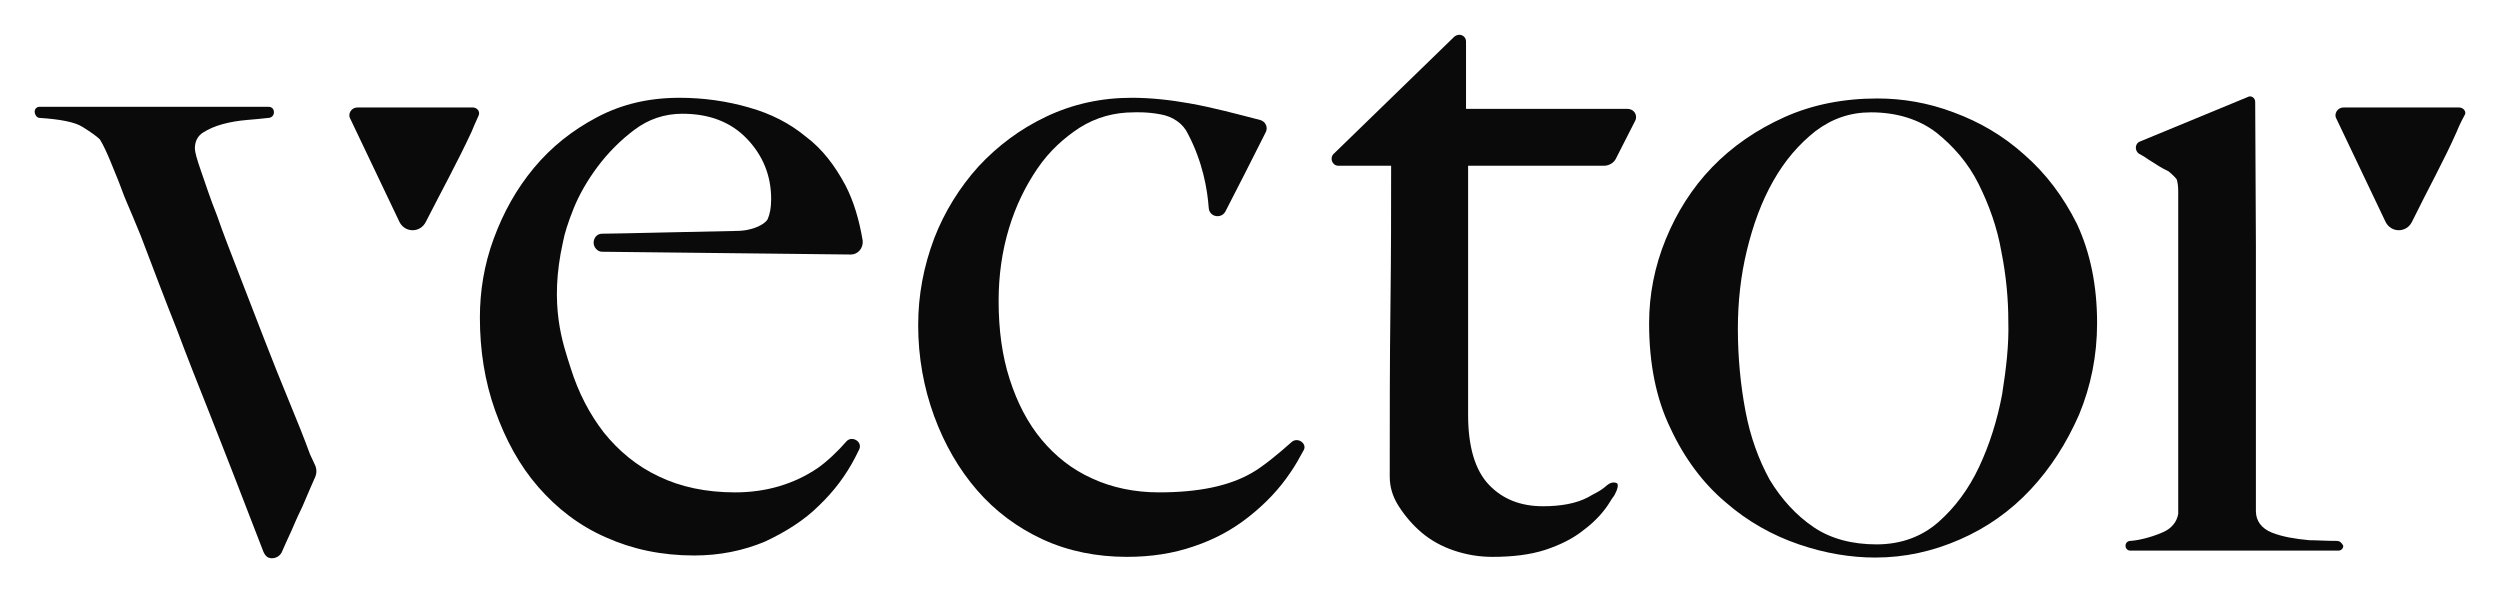 <?xml version="1.0" encoding="utf-8"?>
<!-- Generator: Adobe Illustrator 26.0.3, SVG Export Plug-In . SVG Version: 6.00 Build 0)  -->
<svg version="1.1" id="Layer_1" xmlns="http://www.w3.org/2000/svg" xmlns:xlink="http://www.w3.org/1999/xlink" x="0px" y="0px"
	 viewBox="0 0 360.5 85.6" style="enable-background:new 0 0 360.5 85.6;" xml:space="preserve">
<style type="text/css">
	.st0{fill:#0A0A0A;}
</style>
<g>
	<g>
		<path class="st0" d="M69,16.7c0.3-0.6-0.2-1.2-0.8-1.2l-16.7,0c-0.8,0-1.4,0.9-1,1.6l7.1,14.9c0.8,1.6,3,1.6,3.8,0
			C63.8,27.3,66,23.3,68,19C68.1,18.7,68.6,17.6,69,16.7z"/>
		<path class="st0" d="M44.7,65.5c-0.8-2.2-1.8-4.7-3-7.6c-1.2-2.9-2.4-5.9-3.6-9c-1.2-3.1-2.4-6.2-3.6-9.3
			c-1.2-3.1-2.3-5.9-3.2-8.5c-1-2.5-1.7-4.7-2.3-6.4c-0.6-1.7-0.9-2.8-0.9-3.3c0-1,0.4-1.8,1.2-2.3c0.8-0.5,1.7-0.9,2.8-1.2
			c1.1-0.3,2.3-0.5,3.5-0.6c1.2-0.1,2.3-0.2,3.1-0.3v0c0,0,0,0,0,0c0.4,0,0.8-0.3,0.8-0.8s-0.3-0.8-0.8-0.8c0,0,0,0,0,0v0H5.7v0
			c-0.4,0-0.7,0.3-0.7,0.7S5.3,17,5.7,17v0c3,0.2,5.1,0.6,6.2,1.3c1.1,0.7,2,1.3,2.5,1.8c0.5,0.8,1,1.9,1.5,3.1
			c0.5,1.3,1.1,2.6,1.6,4c0.5,1.4,1.1,2.7,1.6,3.9c0.5,1.2,0.9,2.2,1.2,2.9c1.9,5,3.6,9.5,5.2,13.5c1.5,4,3,7.8,4.4,11.3
			c1.4,3.5,2.7,6.9,4,10.2c1.3,3.3,2.6,6.8,4.1,10.6c0.1,0.2,0.2,0.4,0.4,0.6c0.2,0.2,0.5,0.3,0.8,0.3c0.6,0,1.1-0.3,1.4-0.8
			c0.5-1.2,1-2.2,1.4-3.1c0.4-0.9,0.8-1.9,1.3-2.9c0.5-1,0.9-2.1,1.4-3.2c0.4-0.9,0.4-0.9,0.7-1.6c0.3-0.6,0.3-1.3,0-1.9L44.7,65.5z
			"/>
	</g>
	<path class="st0" d="M186.3,63.7c-1.9,1.7-4.2,3.6-5.8,4.5c-3.3,1.9-7.7,2.8-13.4,2.8c-3.5,0-6.8-0.7-9.6-2
		c-2.9-1.3-5.3-3.2-7.3-5.6c-2-2.4-3.5-5.3-4.6-8.7c-1.1-3.4-1.6-7.2-1.6-11.3c0-3.7,0.5-7.2,1.5-10.5c1-3.3,2.4-6.1,4.1-8.6
		c1.7-2.5,3.8-4.4,6.1-5.9c2.4-1.5,5-2.2,7.8-2.2c0,0,1.9-0.1,3.9,0.3c1.7,0.3,3.2,1.3,3.9,2.8c2.1,4,2.8,7.9,3,10.7
		c0.1,1.3,1.8,1.6,2.4,0.5c1.8-3.5,3.7-7.2,5.8-11.4c0.4-0.7,0-1.6-0.8-1.8c-3.5-0.9-6.8-1.8-10.2-2.4c-2.8-0.5-5.6-0.8-8.3-0.8l0,0
		c0,0,0,0,0,0s0,0,0,0l0,0c-4.4,0-8.5,0.9-12.3,2.7c-3.8,1.8-7,4.2-9.8,7.2c-2.7,3-4.9,6.5-6.4,10.4c-1.5,4-2.3,8.1-2.3,12.5
		c0,4.6,0.8,9,2.3,13.1c1.5,4.1,3.6,7.7,6.2,10.7c2.6,3,5.8,5.4,9.5,7.1c3.7,1.7,7.8,2.5,12.1,2.5c3.5,0,6.7-0.5,9.6-1.5
		c3-1,5.6-2.4,8-4.3c2.4-1.9,4.4-4,6-6.4c0.7-1,1.3-2.1,1.9-3.2C188.5,64,187.2,63,186.3,63.7z"/>
	<path class="st0" d="M231.7,70c-1,0.9-1.9,1.2-2.7,1.7c-1.7,0.9-3.9,1.3-6.5,1.3c-3.2,0-5.8-1-7.8-3.1c-2-2.1-3-5.5-3-10.1V23.9
		h19.6c0.7,0,1.4-0.4,1.7-1l2.8-5.5c0.4-0.8-0.2-1.7-1.1-1.7h-23.3V6c0-0.9-1-1.3-1.7-0.7l-17.4,16.9c-0.6,0.6-0.2,1.7,0.7,1.7h7.6
		c0,6,0,12.8-0.1,20.5c-0.1,7.7-0.1,15.8-0.1,24.3c0,1.5,0.4,2.9,1.3,4.3c0.9,1.4,2,2.7,3.3,3.8c1.3,1.1,2.9,2,4.7,2.6
		c1.8,0.6,3.6,0.9,5.5,0.9c2.9,0,5.4-0.3,7.6-1c2.1-0.7,4-1.6,5.6-2.9c1.6-1.2,2.9-2.6,3.8-4.1c0.4-0.7,0.5-0.6,0.8-1.3
		c0.2-0.4,0.4-1,0.2-1.3C232.8,69.5,232.3,69.5,231.7,70z"/>
	<path class="st0" d="M291.9,22.3c-3-2.7-6.4-4.7-10.2-6.1c-3.7-1.4-7.4-2-11-2c-4.9,0-9.4,0.9-13.4,2.7c-4,1.8-7.5,4.2-10.4,7.2
		c-2.9,3-5.1,6.5-6.7,10.4c-1.6,3.9-2.4,8-2.4,12.1c0,5.8,1,10.9,3.1,15.2c2,4.3,4.7,7.9,7.9,10.6c3.2,2.8,6.8,4.8,10.6,6.1
		c3.8,1.3,7.5,1.9,11,1.9c4.3,0,8.3-0.9,12.2-2.6c3.9-1.7,7.3-4.1,10.2-7.2c2.9-3.1,5.2-6.7,7-10.8c1.7-4.1,2.6-8.5,2.6-13.2
		c0-5.5-1-10.2-2.9-14.3C297.5,28.3,295,25,291.9,22.3z M288.7,56.9c-0.7,3.7-1.8,7.2-3.3,10.4c-1.5,3.2-3.5,5.9-5.9,8
		c-2.4,2.1-5.4,3.2-8.9,3.2c-3.5,0-6.6-0.8-9.1-2.5c-2.5-1.7-4.6-4-6.3-6.8c-1.6-2.9-2.8-6.2-3.5-9.9c-0.7-3.7-1.1-7.7-1.1-11.9
		c0-3.8,0.4-7.6,1.3-11.3c0.9-3.7,2.1-7,3.8-10c1.7-3,3.7-5.3,6.1-7.2c2.4-1.8,5-2.7,8-2.7c3.7,0,6.9,1,9.4,2.9
		c2.5,2,4.6,4.4,6.1,7.4c1.5,3,2.7,6.3,3.3,9.8c0.7,3.5,1,6.9,1,10C289.7,49.7,289.3,53.1,288.7,56.9z"/>
	<g>
		<path class="st0" d="M354.6,15.5l-16.7,0c-0.8,0-1.4,0.9-1,1.6l7.1,14.9c0.8,1.6,3,1.6,3.8,0c2.4-4.9,4.6-8.8,6.5-13.1
			c0.1-0.3,0.6-1.4,1.1-2.3C355.7,16.2,355.3,15.5,354.6,15.5z"/>
		<path class="st0" d="M337,78c-1.6,0-2.9-0.1-4-0.1c-2.1-0.2-3.9-0.5-5.4-1.1c-1.5-0.6-2.3-1.7-2.3-3.1c0-9.3,0-38.5,0-38.5
			l-0.1-20.5c0-0.6-0.6-1-1.1-0.7l-15.5,6.4c-0.8,0.3-0.8,1.4-0.1,1.8c0.4,0.2,0.9,0.5,1.3,0.8c1.1,0.7,2,1.3,2.9,1.7
			c0.6,0.5,1,0.9,1.2,1.2c0.1,0.4,0.2,0.9,0.2,1.6c0,0,0,46.1,0,46.1c0,0.2,0,0.4,0,0.5c-0.2,1.2-1,2.1-2.1,2.6
			c-1.3,0.6-3.3,1.2-4.8,1.3c-0.4,0-0.7,0.3-0.7,0.7c0,0.4,0.3,0.7,0.7,0.7c0,0,26,0,26,0h4c0.4,0,0.7-0.3,0.7-0.7
			C337.7,78.3,337.4,78,337,78z"/>
	</g>
	<path class="st0" d="M121.9,26.7c-1.5-2.8-3.3-5.2-5.7-7c-2.3-1.9-5-3.3-8.2-4.2c-3.1-0.9-6.5-1.4-10-1.4c-4.4,0-8.3,0.9-11.9,2.8
		c-3.6,1.9-6.6,4.3-9.1,7.3c-2.5,3-4.4,6.4-5.8,10.2c-1.4,3.8-2,7.6-2,11.4c0,4.7,0.7,9.2,2.2,13.4c1.5,4.2,3.5,7.9,6.2,11
		c2.7,3.1,5.9,5.6,9.8,7.3c3.8,1.7,8,2.6,12.7,2.6c3.7,0,7.1-0.7,10.2-2c3-1.4,5.7-3.1,7.8-5.2c2.2-2.1,3.9-4.4,5.2-6.9
		c0.2-0.4,0.4-0.8,0.6-1.2c0.5-1.1-1-2-1.8-1.2c-1.3,1.5-2.9,3-4.2,3.9c-3.4,2.3-7.4,3.5-11.9,3.5c-4.2,0-7.9-0.8-11-2.3
		c-3.2-1.5-5.8-3.7-7.9-6.3c-2.1-2.7-3.7-5.8-4.8-9.3c-1.1-3.5-3.2-9-1.1-18.3c0.2-1.1,0.7-2.7,1.5-4.7c0.8-2,2-4.1,3.5-6.1
		c1.5-2,3.3-3.8,5.3-5.3c2-1.5,4.3-2.3,6.9-2.3c3.9,0,7,1.2,9.3,3.6c2.3,2.4,3.5,5.3,3.5,8.7c0,1.3-0.2,2.2-0.5,2.9
		c-0.3,0.6-1.9,1.7-4.6,1.7c-1.2,0-17.5,0.4-19.3,0.4c0,0,0,0,0,0c0,0,0,0,0,0c0,0,0,0,0,0v0c-0.7,0-1.2,0.6-1.2,1.3
		c0,0.7,0.6,1.3,1.2,1.3v0l35.9,0.4c1,0,1.8-0.9,1.7-2C123.9,31.7,123.1,29,121.9,26.7z"/>
</g>
</svg>
